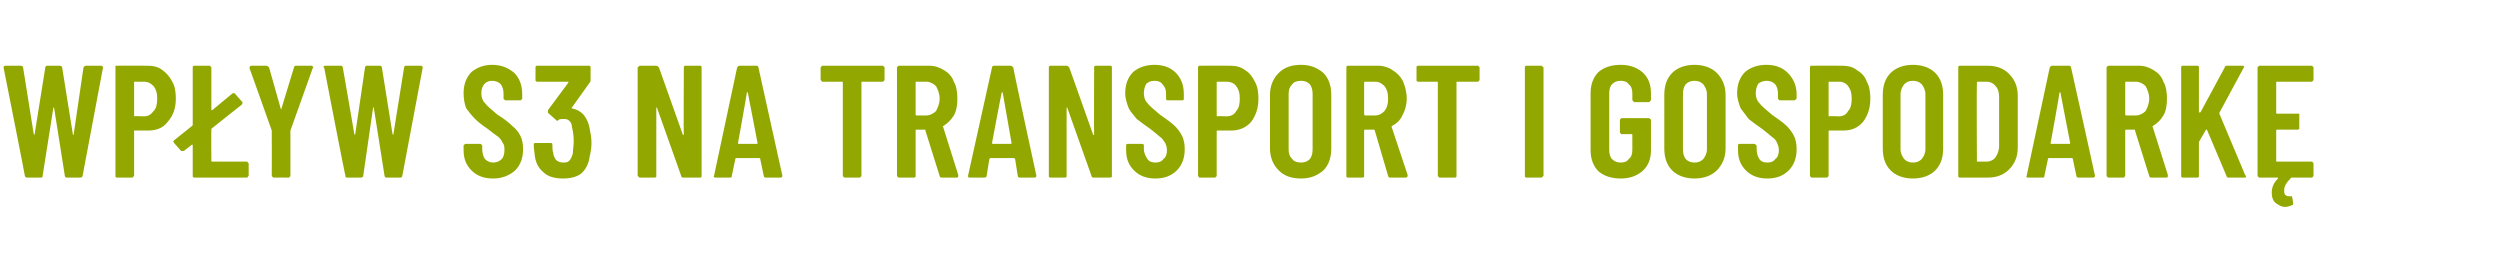 <?xml version="1.0" standalone="no"?>
<!DOCTYPE svg PUBLIC "-//W3C//DTD SVG 1.1//EN" "http://www.w3.org/Graphics/SVG/1.1/DTD/svg11.dtd">
<svg xmlns="http://www.w3.org/2000/svg" version="1.1" width="281.5px" height="28.6px" viewBox="0 -2 281.5 28.6" style="top:-2px">
  <desc>Wp yw S3 na transport i gospodark</desc>
  <defs/>
  <g id="Polygon83239">
    <path d="M 3.1 18 C 2.9 18 2.8 17.9 2.8 17.8 C 2.83 17.8 0.4 5.6 0.4 5.6 C 0.4 5.6 0.41 5.56 0.4 5.6 C 0.4 5.5 0.5 5.4 0.6 5.4 C 0.6 5.4 2.3 5.4 2.3 5.4 C 2.5 5.4 2.6 5.5 2.6 5.6 C 2.6 5.6 3.8 13.1 3.8 13.1 C 3.8 13.1 3.9 13.2 3.9 13.2 C 3.9 13.2 3.9 13.1 3.9 13.1 C 3.9 13.1 5.1 5.6 5.1 5.6 C 5.1 5.5 5.2 5.4 5.3 5.4 C 5.3 5.4 6.7 5.4 6.7 5.4 C 6.9 5.4 7 5.5 7 5.6 C 7 5.6 8.2 13.1 8.2 13.1 C 8.2 13.1 8.2 13.2 8.3 13.2 C 8.3 13.2 8.3 13.1 8.3 13.1 C 8.3 13.1 9.4 5.6 9.4 5.6 C 9.5 5.5 9.5 5.4 9.7 5.4 C 9.7 5.4 11.4 5.4 11.4 5.4 C 11.5 5.4 11.6 5.5 11.6 5.6 C 11.6 5.6 9.3 17.8 9.3 17.8 C 9.3 17.9 9.2 18 9 18 C 9 18 7.5 18 7.5 18 C 7.4 18 7.3 17.9 7.3 17.8 C 7.3 17.8 6.1 10.2 6.1 10.2 C 6.1 10.1 6 10.1 6 10.1 C 6 10.1 6 10.1 6 10.2 C 6 10.2 4.8 17.8 4.8 17.8 C 4.8 17.9 4.8 18 4.6 18 C 4.61 18 3.1 18 3.1 18 C 3.1 18 3.06 18 3.1 18 Z M 16.6 5.4 C 17.2 5.4 17.8 5.5 18.3 5.9 C 18.7 6.2 19.1 6.6 19.4 7.2 C 19.7 7.7 19.8 8.4 19.8 9.1 C 19.8 10.2 19.5 11 18.9 11.7 C 18.4 12.4 17.6 12.7 16.7 12.7 C 16.7 12.7 15.1 12.7 15.1 12.7 C 15.1 12.7 15.1 12.7 15.1 12.8 C 15.1 12.8 15.1 17.8 15.1 17.8 C 15.1 17.8 15 17.9 15 17.9 C 15 18 14.9 18 14.8 18 C 14.8 18 13.2 18 13.2 18 C 13.1 18 13.1 18 13 17.9 C 13 17.9 13 17.8 13 17.8 C 13 17.8 13 5.6 13 5.6 C 13 5.5 13 5.5 13 5.4 C 13.1 5.4 13.1 5.4 13.2 5.4 C 13.18 5.38 16.6 5.4 16.6 5.4 C 16.6 5.4 16.57 5.38 16.6 5.4 Z M 16.2 11.1 C 16.7 11.1 17 10.9 17.3 10.5 C 17.6 10.2 17.7 9.7 17.7 9.1 C 17.7 8.5 17.6 8.1 17.3 7.7 C 17 7.4 16.7 7.2 16.2 7.2 C 16.2 7.2 15.1 7.2 15.1 7.2 C 15.1 7.2 15.1 7.2 15.1 7.3 C 15.1 7.3 15.1 11 15.1 11 C 15.1 11 15.1 11.1 15.1 11.1 C 15.15 11.05 16.2 11.1 16.2 11.1 C 16.2 11.1 16.23 11.05 16.2 11.1 Z M 23.8 16.1 C 23.8 16.2 23.8 16.2 23.9 16.2 C 23.9 16.2 27.8 16.2 27.8 16.2 C 27.8 16.2 27.9 16.2 27.9 16.3 C 27.9 16.3 28 16.4 28 16.4 C 28 16.4 28 17.8 28 17.8 C 28 17.8 27.9 17.9 27.9 17.9 C 27.9 18 27.8 18 27.8 18 C 27.8 18 21.9 18 21.9 18 C 21.8 18 21.8 18 21.7 17.9 C 21.7 17.9 21.7 17.8 21.7 17.8 C 21.7 17.8 21.7 14.3 21.7 14.3 C 21.7 14.3 21.7 14.3 21.6 14.3 C 21.6 14.2 21.6 14.3 21.6 14.3 C 21.6 14.3 20.7 15 20.7 15 C 20.6 15 20.6 15 20.5 15 C 20.5 15 20.4 15 20.4 15 C 20.4 15 19.6 14.1 19.6 14.1 C 19.6 14 19.5 14 19.5 13.9 C 19.5 13.9 19.6 13.8 19.6 13.8 C 19.6 13.8 21.6 12.2 21.6 12.2 C 21.7 12.1 21.7 12.1 21.7 12.1 C 21.7 12.1 21.7 5.6 21.7 5.6 C 21.7 5.6 21.7 5.5 21.7 5.5 C 21.8 5.4 21.8 5.4 21.9 5.4 C 21.9 5.4 23.6 5.4 23.6 5.4 C 23.6 5.4 23.7 5.4 23.7 5.5 C 23.8 5.5 23.8 5.6 23.8 5.6 C 23.8 5.6 23.8 10.3 23.8 10.3 C 23.8 10.4 23.8 10.4 23.8 10.4 C 23.8 10.4 23.9 10.4 23.9 10.4 C 23.9 10.4 26.2 8.5 26.2 8.5 C 26.3 8.5 26.3 8.5 26.4 8.5 C 26.4 8.5 26.5 8.5 26.5 8.6 C 26.5 8.6 27.3 9.5 27.3 9.5 C 27.3 9.6 27.3 9.6 27.3 9.6 C 27.3 9.7 27.3 9.7 27.2 9.8 C 27.2 9.8 23.8 12.5 23.8 12.5 C 23.8 12.5 23.8 12.5 23.8 12.6 C 23.77 12.6 23.8 16.1 23.8 16.1 C 23.8 16.1 23.77 16.11 23.8 16.1 Z M 30.8 18 C 30.8 18 30.7 18 30.7 17.9 C 30.6 17.9 30.6 17.8 30.6 17.8 C 30.62 17.77 30.6 12.9 30.6 12.9 L 30.6 12.7 C 30.6 12.7 28.1 5.65 28.1 5.7 C 28.1 5.6 28.1 5.6 28.1 5.6 C 28.1 5.5 28.2 5.4 28.3 5.4 C 28.3 5.4 30 5.4 30 5.4 C 30.1 5.4 30.2 5.5 30.3 5.6 C 30.3 5.6 31.6 10.2 31.6 10.2 C 31.6 10.2 31.6 10.3 31.7 10.3 C 31.7 10.3 31.7 10.2 31.7 10.2 C 31.7 10.2 33.1 5.6 33.1 5.6 C 33.1 5.5 33.2 5.4 33.3 5.4 C 33.3 5.4 35.1 5.4 35.1 5.4 C 35.1 5.4 35.2 5.4 35.2 5.5 C 35.3 5.5 35.3 5.6 35.2 5.7 C 35.23 5.65 32.7 12.7 32.7 12.7 L 32.7 12.9 C 32.7 12.9 32.71 17.77 32.7 17.8 C 32.7 17.8 32.7 17.9 32.6 17.9 C 32.6 18 32.6 18 32.5 18 C 32.5 17.98 30.8 18 30.8 18 C 30.8 18 30.84 17.98 30.8 18 Z M 39.1 18 C 38.9 18 38.9 17.9 38.9 17.8 C 38.85 17.8 36.5 5.6 36.5 5.6 C 36.5 5.6 36.44 5.56 36.4 5.6 C 36.4 5.5 36.5 5.4 36.6 5.4 C 36.6 5.4 38.4 5.4 38.4 5.4 C 38.5 5.4 38.6 5.5 38.6 5.6 C 38.6 5.6 39.9 13.1 39.9 13.1 C 39.9 13.1 39.9 13.2 39.9 13.2 C 39.9 13.2 40 13.1 40 13.1 C 40 13.1 41.1 5.6 41.1 5.6 C 41.1 5.5 41.2 5.4 41.3 5.4 C 41.3 5.4 42.8 5.4 42.8 5.4 C 42.9 5.4 43 5.5 43 5.6 C 43 5.6 44.2 13.1 44.2 13.1 C 44.2 13.1 44.3 13.2 44.3 13.2 C 44.3 13.2 44.3 13.1 44.3 13.1 C 44.3 13.1 45.5 5.6 45.5 5.6 C 45.5 5.5 45.6 5.4 45.7 5.4 C 45.7 5.4 47.4 5.4 47.4 5.4 C 47.5 5.4 47.6 5.5 47.6 5.6 C 47.6 5.6 45.3 17.8 45.3 17.8 C 45.3 17.9 45.2 18 45.1 18 C 45.1 18 43.5 18 43.5 18 C 43.4 18 43.3 17.9 43.3 17.8 C 43.3 17.8 42.1 10.2 42.1 10.2 C 42.1 10.1 42.1 10.1 42 10.1 C 42 10.1 42 10.1 42 10.2 C 42 10.2 40.9 17.8 40.9 17.8 C 40.9 17.9 40.8 18 40.6 18 C 40.63 18 39.1 18 39.1 18 C 39.1 18 39.09 18 39.1 18 Z M 55.5 18.1 C 54.5 18.1 53.7 17.8 53.1 17.2 C 52.5 16.6 52.2 15.9 52.2 14.9 C 52.2 14.9 52.2 14.4 52.2 14.4 C 52.2 14.4 52.2 14.3 52.3 14.3 C 52.3 14.2 52.4 14.2 52.4 14.2 C 52.4 14.2 54.1 14.2 54.1 14.2 C 54.1 14.2 54.2 14.2 54.2 14.3 C 54.3 14.3 54.3 14.4 54.3 14.4 C 54.3 14.4 54.3 14.8 54.3 14.8 C 54.3 15.2 54.4 15.6 54.6 15.9 C 54.9 16.2 55.2 16.3 55.5 16.3 C 55.9 16.3 56.2 16.2 56.5 15.9 C 56.7 15.7 56.8 15.3 56.8 14.9 C 56.8 14.6 56.8 14.3 56.6 14.1 C 56.5 13.8 56.3 13.6 56.1 13.4 C 55.8 13.2 55.4 12.9 54.9 12.5 C 54.3 12.1 53.8 11.7 53.5 11.4 C 53.1 11 52.8 10.6 52.5 10.2 C 52.3 9.7 52.2 9.1 52.2 8.5 C 52.2 7.5 52.5 6.7 53.1 6.1 C 53.7 5.6 54.5 5.3 55.4 5.3 C 56.4 5.3 57.2 5.6 57.9 6.2 C 58.5 6.8 58.8 7.6 58.8 8.6 C 58.8 8.6 58.8 9.1 58.8 9.1 C 58.8 9.1 58.8 9.2 58.7 9.2 C 58.7 9.3 58.6 9.3 58.6 9.3 C 58.6 9.3 56.9 9.3 56.9 9.3 C 56.9 9.3 56.8 9.3 56.8 9.2 C 56.7 9.2 56.7 9.1 56.7 9.1 C 56.7 9.1 56.7 8.6 56.7 8.6 C 56.7 8.1 56.6 7.8 56.4 7.5 C 56.1 7.2 55.8 7.1 55.4 7.1 C 55.1 7.1 54.8 7.2 54.6 7.4 C 54.3 7.7 54.2 8.1 54.2 8.5 C 54.2 8.9 54.3 9.3 54.6 9.6 C 54.8 9.9 55.3 10.3 56 10.9 C 56.8 11.4 57.3 11.8 57.7 12.2 C 58.1 12.5 58.4 12.9 58.6 13.3 C 58.8 13.7 58.9 14.2 58.9 14.8 C 58.9 15.8 58.6 16.6 58 17.2 C 57.3 17.8 56.5 18.1 55.5 18.1 C 55.5 18.1 55.5 18.1 55.5 18.1 Z M 66.4 12.5 C 66.5 13 66.6 13.5 66.6 14.1 C 66.6 14.7 66.5 15.2 66.4 15.6 C 66.3 16.4 66 17 65.5 17.5 C 65 17.9 64.3 18.1 63.4 18.1 C 62.5 18.1 61.7 17.9 61.2 17.4 C 60.6 16.9 60.3 16.3 60.2 15.4 C 60.2 15.2 60.1 14.8 60.1 14.3 C 60.1 14.1 60.2 14.1 60.3 14.1 C 60.3 14.1 62 14.1 62 14.1 C 62.1 14.1 62.2 14.1 62.2 14.3 C 62.2 14.7 62.2 15 62.3 15.2 C 62.3 15.6 62.5 15.8 62.6 16 C 62.8 16.2 63.1 16.3 63.4 16.3 C 63.7 16.3 63.9 16.3 64.1 16.1 C 64.3 15.9 64.4 15.6 64.5 15.3 C 64.5 14.9 64.6 14.4 64.6 13.9 C 64.6 13.2 64.5 12.7 64.4 12.3 C 64.4 12 64.3 11.8 64.1 11.6 C 63.9 11.4 63.7 11.4 63.4 11.4 C 63.2 11.4 63 11.4 62.9 11.5 C 62.8 11.6 62.8 11.6 62.7 11.6 C 62.7 11.6 62.7 11.6 62.6 11.5 C 62.6 11.5 61.7 10.7 61.7 10.7 C 61.7 10.6 61.7 10.6 61.7 10.5 C 61.7 10.4 61.7 10.4 61.7 10.4 C 61.7 10.4 64 7.3 64 7.3 C 64 7.3 64 7.2 64 7.2 C 64 7.2 63.9 7.2 63.9 7.2 C 63.9 7.2 60.5 7.2 60.5 7.2 C 60.4 7.2 60.4 7.2 60.3 7.1 C 60.3 7.1 60.3 7 60.3 7 C 60.3 7 60.3 5.6 60.3 5.6 C 60.3 5.6 60.3 5.5 60.3 5.5 C 60.4 5.4 60.4 5.4 60.5 5.4 C 60.5 5.4 66.3 5.4 66.3 5.4 C 66.4 5.4 66.4 5.4 66.5 5.5 C 66.5 5.5 66.5 5.6 66.5 5.6 C 66.5 5.6 66.5 7 66.5 7 C 66.5 7.1 66.5 7.2 66.4 7.3 C 66.4 7.3 64.4 10.1 64.4 10.1 C 64.3 10.2 64.4 10.2 64.4 10.2 C 64.9 10.3 65.3 10.5 65.7 10.9 C 66.1 11.4 66.3 11.9 66.4 12.5 C 66.4 12.5 66.4 12.5 66.4 12.5 Z M 77 5.6 C 77 5.6 77 5.5 77 5.5 C 77.1 5.4 77.1 5.4 77.2 5.4 C 77.2 5.4 78.8 5.4 78.8 5.4 C 78.9 5.4 78.9 5.4 79 5.5 C 79 5.5 79 5.6 79 5.6 C 79 5.6 79 17.8 79 17.8 C 79 17.8 79 17.9 79 17.9 C 78.9 18 78.9 18 78.8 18 C 78.8 18 76.9 18 76.9 18 C 76.8 18 76.7 17.9 76.7 17.8 C 76.7 17.8 74 10.2 74 10.2 C 74 10.2 74 10.1 73.9 10.1 C 73.9 10.1 73.9 10.2 73.9 10.2 C 73.9 10.2 73.9 17.8 73.9 17.8 C 73.9 17.8 73.9 17.9 73.9 17.9 C 73.8 18 73.8 18 73.7 18 C 73.7 18 72.1 18 72.1 18 C 72 18 72 18 71.9 17.9 C 71.9 17.9 71.8 17.8 71.8 17.8 C 71.8 17.8 71.8 5.6 71.8 5.6 C 71.8 5.6 71.9 5.5 71.9 5.5 C 72 5.4 72 5.4 72.1 5.4 C 72.1 5.4 73.9 5.4 73.9 5.4 C 74 5.4 74.1 5.5 74.2 5.6 C 74.2 5.6 76.9 13.2 76.9 13.2 C 76.9 13.2 76.9 13.2 76.9 13.2 C 76.9 13.2 77 13.2 77 13.1 C 76.96 13.14 77 5.6 77 5.6 C 77 5.6 76.96 5.62 77 5.6 Z M 86.2 18 C 86.1 18 86 17.9 86 17.8 C 86 17.8 85.6 15.9 85.6 15.9 C 85.6 15.9 85.6 15.8 85.5 15.8 C 85.5 15.8 82.9 15.8 82.9 15.8 C 82.8 15.8 82.8 15.9 82.8 15.9 C 82.8 15.9 82.4 17.8 82.4 17.8 C 82.4 17.9 82.4 18 82.2 18 C 82.2 18 80.6 18 80.6 18 C 80.4 18 80.3 17.9 80.4 17.8 C 80.4 17.8 83 5.6 83 5.6 C 83.1 5.5 83.1 5.4 83.3 5.4 C 83.3 5.4 85.2 5.4 85.2 5.4 C 85.3 5.4 85.4 5.5 85.4 5.6 C 85.41 5.6 88.1 17.8 88.1 17.8 C 88.1 17.8 88.07 17.84 88.1 17.8 C 88.1 17.9 88 18 87.9 18 C 87.88 18 86.2 18 86.2 18 C 86.2 18 86.2 18 86.2 18 Z M 83.1 14.1 C 83.1 14.2 83.1 14.2 83.2 14.2 C 83.2 14.2 85.2 14.2 85.2 14.2 C 85.3 14.2 85.3 14.2 85.3 14.1 C 85.3 14.1 84.2 8.4 84.2 8.4 C 84.2 8.4 84.2 8.4 84.2 8.4 C 84.2 8.4 84.1 8.4 84.1 8.4 C 84.13 8.41 83.1 14.1 83.1 14.1 C 83.1 14.1 83.11 14.09 83.1 14.1 Z M 99.4 5.4 C 99.4 5.4 99.5 5.4 99.5 5.5 C 99.6 5.5 99.6 5.6 99.6 5.6 C 99.6 5.6 99.6 7 99.6 7 C 99.6 7 99.6 7.1 99.5 7.1 C 99.5 7.2 99.4 7.2 99.4 7.2 C 99.4 7.2 97.1 7.2 97.1 7.2 C 97 7.2 97 7.2 97 7.3 C 97 7.3 97 17.8 97 17.8 C 97 17.8 97 17.9 96.9 17.9 C 96.9 18 96.8 18 96.8 18 C 96.8 18 95.1 18 95.1 18 C 95.1 18 95 18 95 17.9 C 94.9 17.9 94.9 17.8 94.9 17.8 C 94.9 17.8 94.9 7.3 94.9 7.3 C 94.9 7.2 94.9 7.2 94.8 7.2 C 94.8 7.2 92.6 7.2 92.6 7.2 C 92.6 7.2 92.5 7.2 92.5 7.1 C 92.5 7.1 92.4 7 92.4 7 C 92.4 7 92.4 5.6 92.4 5.6 C 92.4 5.6 92.5 5.5 92.5 5.5 C 92.5 5.4 92.6 5.4 92.6 5.4 C 92.65 5.4 99.4 5.4 99.4 5.4 C 99.4 5.4 99.36 5.4 99.4 5.4 Z M 106 18 C 105.9 18 105.8 17.9 105.8 17.8 C 105.8 17.8 104.2 12.7 104.2 12.7 C 104.2 12.6 104.2 12.6 104.2 12.6 C 104.2 12.6 103.2 12.6 103.2 12.6 C 103.1 12.6 103.1 12.6 103.1 12.7 C 103.1 12.7 103.1 17.8 103.1 17.8 C 103.1 17.8 103.1 17.9 103.1 17.9 C 103 18 103 18 102.9 18 C 102.9 18 101.2 18 101.2 18 C 101.2 18 101.1 18 101.1 17.9 C 101 17.9 101 17.8 101 17.8 C 101 17.8 101 5.6 101 5.6 C 101 5.6 101 5.5 101.1 5.5 C 101.1 5.4 101.2 5.4 101.2 5.4 C 101.2 5.4 104.6 5.4 104.6 5.4 C 105.3 5.4 105.8 5.6 106.3 5.9 C 106.8 6.2 107.2 6.6 107.4 7.2 C 107.7 7.7 107.8 8.4 107.8 9.1 C 107.8 9.8 107.7 10.5 107.4 11 C 107.1 11.5 106.7 11.9 106.2 12.2 C 106.2 12.2 106.1 12.3 106.2 12.3 C 106.2 12.3 107.9 17.7 107.9 17.7 C 107.9 17.8 107.9 17.8 107.9 17.8 C 107.9 17.9 107.9 18 107.7 18 C 107.74 18 106 18 106 18 C 106 18 106.01 18 106 18 Z M 103.2 7.2 C 103.1 7.2 103.1 7.2 103.1 7.3 C 103.1 7.3 103.1 10.9 103.1 10.9 C 103.1 10.9 103.1 11 103.2 11 C 103.2 11 104.3 11 104.3 11 C 104.7 11 105.1 10.8 105.4 10.5 C 105.6 10.1 105.8 9.7 105.8 9.1 C 105.8 8.5 105.6 8.1 105.4 7.7 C 105.1 7.4 104.7 7.2 104.3 7.2 C 104.3 7.2 103.2 7.2 103.2 7.2 C 103.2 7.2 103.2 7.2 103.2 7.2 Z M 114.8 18 C 114.7 18 114.6 17.9 114.6 17.8 C 114.6 17.8 114.3 15.9 114.3 15.9 C 114.3 15.9 114.2 15.8 114.2 15.8 C 114.2 15.8 111.5 15.8 111.5 15.8 C 111.5 15.8 111.4 15.9 111.4 15.9 C 111.4 15.9 111.1 17.8 111.1 17.8 C 111.1 17.9 111 18 110.8 18 C 110.8 18 109.2 18 109.2 18 C 109 18 109 17.9 109 17.8 C 109 17.8 111.7 5.6 111.7 5.6 C 111.7 5.5 111.8 5.4 111.9 5.4 C 111.9 5.4 113.8 5.4 113.8 5.4 C 113.9 5.4 114 5.5 114.1 5.6 C 114.05 5.6 116.7 17.8 116.7 17.8 C 116.7 17.8 116.72 17.84 116.7 17.8 C 116.7 17.9 116.6 18 116.5 18 C 116.52 18 114.8 18 114.8 18 C 114.8 18 114.84 18 114.8 18 Z M 111.7 14.1 C 111.7 14.2 111.8 14.2 111.8 14.2 C 111.8 14.2 113.8 14.2 113.8 14.2 C 113.9 14.2 113.9 14.2 113.9 14.1 C 113.9 14.1 112.9 8.4 112.9 8.4 C 112.9 8.4 112.9 8.4 112.8 8.4 C 112.8 8.4 112.8 8.4 112.8 8.4 C 112.77 8.41 111.7 14.1 111.7 14.1 C 111.7 14.1 111.75 14.09 111.7 14.1 Z M 123.2 5.6 C 123.2 5.6 123.2 5.5 123.2 5.5 C 123.3 5.4 123.3 5.4 123.4 5.4 C 123.4 5.4 125 5.4 125 5.4 C 125.1 5.4 125.1 5.4 125.2 5.5 C 125.2 5.5 125.2 5.6 125.2 5.6 C 125.2 5.6 125.2 17.8 125.2 17.8 C 125.2 17.8 125.2 17.9 125.2 17.9 C 125.1 18 125.1 18 125 18 C 125 18 123.1 18 123.1 18 C 123 18 122.9 17.9 122.9 17.8 C 122.9 17.8 120.2 10.2 120.2 10.2 C 120.2 10.2 120.2 10.1 120.2 10.1 C 120.1 10.1 120.1 10.2 120.1 10.2 C 120.1 10.2 120.1 17.8 120.1 17.8 C 120.1 17.8 120.1 17.9 120.1 17.9 C 120 18 120 18 119.9 18 C 119.9 18 118.3 18 118.3 18 C 118.2 18 118.2 18 118.1 17.9 C 118.1 17.9 118.1 17.8 118.1 17.8 C 118.1 17.8 118.1 5.6 118.1 5.6 C 118.1 5.6 118.1 5.5 118.1 5.5 C 118.2 5.4 118.2 5.4 118.3 5.4 C 118.3 5.4 120.1 5.4 120.1 5.4 C 120.2 5.4 120.3 5.5 120.4 5.6 C 120.4 5.6 123.1 13.2 123.1 13.2 C 123.1 13.2 123.1 13.2 123.1 13.2 C 123.2 13.2 123.2 13.2 123.2 13.1 C 123.17 13.14 123.2 5.6 123.2 5.6 C 123.2 5.6 123.17 5.62 123.2 5.6 Z M 130.1 18.1 C 129.1 18.1 128.3 17.8 127.7 17.2 C 127.1 16.6 126.8 15.9 126.8 14.9 C 126.8 14.9 126.8 14.4 126.8 14.4 C 126.8 14.4 126.8 14.3 126.8 14.3 C 126.9 14.2 126.9 14.2 127 14.2 C 127 14.2 128.6 14.2 128.6 14.2 C 128.7 14.2 128.7 14.2 128.8 14.3 C 128.8 14.3 128.8 14.4 128.8 14.4 C 128.8 14.4 128.8 14.8 128.8 14.8 C 128.8 15.2 129 15.6 129.2 15.9 C 129.4 16.2 129.7 16.3 130.1 16.3 C 130.5 16.3 130.8 16.2 131 15.9 C 131.3 15.7 131.4 15.3 131.4 14.9 C 131.4 14.6 131.3 14.3 131.2 14.1 C 131 13.8 130.9 13.6 130.6 13.4 C 130.4 13.2 130 12.9 129.5 12.5 C 128.9 12.1 128.4 11.7 128 11.4 C 127.7 11 127.3 10.6 127.1 10.2 C 126.9 9.7 126.7 9.1 126.7 8.5 C 126.7 7.5 127 6.7 127.6 6.1 C 128.2 5.6 129 5.3 130 5.3 C 131 5.3 131.8 5.6 132.4 6.2 C 133 6.8 133.3 7.6 133.3 8.6 C 133.3 8.6 133.3 9.1 133.3 9.1 C 133.3 9.1 133.3 9.2 133.3 9.2 C 133.2 9.3 133.2 9.3 133.1 9.3 C 133.1 9.3 131.5 9.3 131.5 9.3 C 131.4 9.3 131.4 9.3 131.3 9.2 C 131.3 9.2 131.3 9.1 131.3 9.1 C 131.3 9.1 131.3 8.6 131.3 8.6 C 131.3 8.1 131.2 7.8 130.9 7.5 C 130.7 7.2 130.4 7.1 130 7.1 C 129.6 7.1 129.4 7.2 129.1 7.4 C 128.9 7.7 128.8 8.1 128.8 8.5 C 128.8 8.9 128.9 9.3 129.2 9.6 C 129.4 9.9 129.9 10.3 130.6 10.9 C 131.3 11.4 131.9 11.8 132.3 12.2 C 132.6 12.5 132.9 12.9 133.1 13.3 C 133.3 13.7 133.4 14.2 133.4 14.8 C 133.4 15.8 133.1 16.6 132.5 17.2 C 131.9 17.8 131.1 18.1 130.1 18.1 C 130.1 18.1 130.1 18.1 130.1 18.1 Z M 138.5 5.4 C 139.1 5.4 139.7 5.5 140.2 5.9 C 140.7 6.2 141 6.6 141.3 7.2 C 141.6 7.7 141.7 8.4 141.7 9.1 C 141.7 10.2 141.4 11 140.9 11.7 C 140.3 12.4 139.5 12.7 138.6 12.7 C 138.6 12.7 137.1 12.7 137.1 12.7 C 137 12.7 137 12.7 137 12.8 C 137 12.8 137 17.8 137 17.8 C 137 17.8 137 17.9 136.9 17.9 C 136.9 18 136.8 18 136.8 18 C 136.8 18 135.1 18 135.1 18 C 135 18 135 18 135 17.9 C 134.9 17.9 134.9 17.8 134.9 17.8 C 134.9 17.8 134.9 5.6 134.9 5.6 C 134.9 5.5 134.9 5.5 135 5.4 C 135 5.4 135 5.4 135.1 5.4 C 135.11 5.38 138.5 5.4 138.5 5.4 C 138.5 5.4 138.49 5.38 138.5 5.4 Z M 138.1 11.1 C 138.6 11.1 139 10.9 139.2 10.5 C 139.5 10.2 139.6 9.7 139.6 9.1 C 139.6 8.5 139.5 8.1 139.2 7.7 C 139 7.4 138.6 7.2 138.1 7.2 C 138.1 7.2 137.1 7.2 137.1 7.2 C 137 7.2 137 7.2 137 7.3 C 137 7.3 137 11 137 11 C 137 11 137 11.1 137.1 11.1 C 137.07 11.05 138.1 11.1 138.1 11.1 C 138.1 11.1 138.15 11.05 138.1 11.1 Z M 146.5 18.1 C 145.4 18.1 144.6 17.8 144 17.2 C 143.4 16.6 143 15.8 143 14.7 C 143 14.7 143 8.7 143 8.7 C 143 7.6 143.4 6.8 144 6.2 C 144.6 5.6 145.4 5.3 146.5 5.3 C 147.5 5.3 148.3 5.6 149 6.2 C 149.6 6.8 149.9 7.6 149.9 8.7 C 149.9 8.7 149.9 14.7 149.9 14.7 C 149.9 15.8 149.6 16.6 149 17.2 C 148.3 17.8 147.5 18.1 146.5 18.1 C 146.5 18.1 146.5 18.1 146.5 18.1 Z M 146.5 16.3 C 146.9 16.3 147.2 16.2 147.5 15.9 C 147.7 15.6 147.8 15.3 147.8 14.8 C 147.8 14.8 147.8 8.6 147.8 8.6 C 147.8 8.1 147.7 7.8 147.5 7.5 C 147.2 7.2 146.9 7.1 146.5 7.1 C 146.1 7.1 145.7 7.2 145.5 7.5 C 145.2 7.8 145.1 8.1 145.1 8.6 C 145.1 8.6 145.1 14.8 145.1 14.8 C 145.1 15.3 145.2 15.6 145.5 15.9 C 145.7 16.2 146.1 16.3 146.5 16.3 C 146.5 16.3 146.5 16.3 146.5 16.3 Z M 156.5 18 C 156.4 18 156.3 17.9 156.3 17.8 C 156.3 17.8 154.8 12.7 154.8 12.7 C 154.8 12.6 154.7 12.6 154.7 12.6 C 154.7 12.6 153.7 12.6 153.7 12.6 C 153.7 12.6 153.6 12.6 153.6 12.7 C 153.6 12.7 153.6 17.8 153.6 17.8 C 153.6 17.8 153.6 17.9 153.6 17.9 C 153.5 18 153.5 18 153.4 18 C 153.4 18 151.8 18 151.8 18 C 151.7 18 151.7 18 151.6 17.9 C 151.6 17.9 151.6 17.8 151.6 17.8 C 151.6 17.8 151.6 5.6 151.6 5.6 C 151.6 5.6 151.6 5.5 151.6 5.5 C 151.7 5.4 151.7 5.4 151.8 5.4 C 151.8 5.4 155.2 5.4 155.2 5.4 C 155.8 5.4 156.4 5.6 156.8 5.9 C 157.3 6.2 157.7 6.6 158 7.2 C 158.2 7.7 158.4 8.4 158.4 9.1 C 158.4 9.8 158.2 10.5 157.9 11 C 157.7 11.5 157.3 11.9 156.7 12.2 C 156.7 12.2 156.7 12.3 156.7 12.3 C 156.7 12.3 158.5 17.7 158.5 17.7 C 158.5 17.8 158.5 17.8 158.5 17.8 C 158.5 17.9 158.4 18 158.3 18 C 158.27 18 156.5 18 156.5 18 C 156.5 18 156.55 18 156.5 18 Z M 153.7 7.2 C 153.7 7.2 153.6 7.2 153.6 7.3 C 153.6 7.3 153.6 10.9 153.6 10.9 C 153.6 10.9 153.7 11 153.7 11 C 153.7 11 154.8 11 154.8 11 C 155.3 11 155.6 10.8 155.9 10.5 C 156.2 10.1 156.3 9.7 156.3 9.1 C 156.3 8.5 156.2 8.1 155.9 7.7 C 155.6 7.4 155.3 7.2 154.8 7.2 C 154.84 7.2 153.7 7.2 153.7 7.2 C 153.7 7.2 153.74 7.2 153.7 7.2 Z M 166.4 5.4 C 166.5 5.4 166.5 5.4 166.5 5.5 C 166.6 5.5 166.6 5.6 166.6 5.6 C 166.6 5.6 166.6 7 166.6 7 C 166.6 7 166.6 7.1 166.5 7.1 C 166.5 7.2 166.5 7.2 166.4 7.2 C 166.4 7.2 164.1 7.2 164.1 7.2 C 164 7.2 164 7.2 164 7.3 C 164 7.3 164 17.8 164 17.8 C 164 17.8 164 17.9 164 17.9 C 163.9 18 163.9 18 163.8 18 C 163.8 18 162.1 18 162.1 18 C 162.1 18 162 18 162 17.9 C 161.9 17.9 161.9 17.8 161.9 17.8 C 161.9 17.8 161.9 7.3 161.9 7.3 C 161.9 7.2 161.9 7.2 161.8 7.2 C 161.8 7.2 159.7 7.2 159.7 7.2 C 159.6 7.2 159.6 7.2 159.5 7.1 C 159.5 7.1 159.5 7 159.5 7 C 159.5 7 159.5 5.6 159.5 5.6 C 159.5 5.6 159.5 5.5 159.5 5.5 C 159.6 5.4 159.6 5.4 159.7 5.4 C 159.68 5.4 166.4 5.4 166.4 5.4 C 166.4 5.4 166.39 5.4 166.4 5.4 Z M 171.9 18 C 171.8 18 171.8 18 171.7 17.9 C 171.7 17.9 171.7 17.8 171.7 17.8 C 171.7 17.8 171.7 5.6 171.7 5.6 C 171.7 5.6 171.7 5.5 171.7 5.5 C 171.8 5.4 171.8 5.4 171.9 5.4 C 171.9 5.4 173.5 5.4 173.5 5.4 C 173.6 5.4 173.6 5.4 173.7 5.5 C 173.7 5.5 173.8 5.6 173.8 5.6 C 173.8 5.6 173.8 17.8 173.8 17.8 C 173.8 17.8 173.7 17.9 173.7 17.9 C 173.6 18 173.6 18 173.5 18 C 173.54 18 171.9 18 171.9 18 C 171.9 18 171.88 18 171.9 18 Z M 182.5 18.1 C 181.4 18.1 180.6 17.8 180 17.3 C 179.4 16.7 179.1 15.9 179.1 14.9 C 179.1 14.9 179.1 8.5 179.1 8.5 C 179.1 7.5 179.4 6.7 180 6.1 C 180.6 5.6 181.4 5.3 182.5 5.3 C 183.5 5.3 184.3 5.6 184.9 6.1 C 185.6 6.7 185.9 7.5 185.9 8.5 C 185.9 8.5 185.9 9.2 185.9 9.2 C 185.9 9.3 185.9 9.3 185.8 9.4 C 185.8 9.4 185.7 9.5 185.7 9.5 C 185.7 9.5 184 9.5 184 9.5 C 184 9.5 183.9 9.4 183.9 9.4 C 183.8 9.3 183.8 9.3 183.8 9.2 C 183.8 9.2 183.8 8.5 183.8 8.5 C 183.8 8.1 183.7 7.7 183.4 7.5 C 183.2 7.2 182.9 7.1 182.5 7.1 C 182.1 7.1 181.8 7.2 181.5 7.5 C 181.3 7.7 181.2 8.1 181.2 8.5 C 181.2 8.5 181.2 14.9 181.2 14.9 C 181.2 15.3 181.3 15.7 181.5 15.9 C 181.8 16.2 182.1 16.3 182.5 16.3 C 182.9 16.3 183.2 16.2 183.4 15.9 C 183.7 15.7 183.8 15.3 183.8 14.9 C 183.8 14.9 183.8 13.2 183.8 13.2 C 183.8 13.1 183.8 13.1 183.7 13.1 C 183.7 13.1 182.6 13.1 182.6 13.1 C 182.5 13.1 182.5 13.1 182.5 13 C 182.4 13 182.4 12.9 182.4 12.9 C 182.4 12.9 182.4 11.6 182.4 11.6 C 182.4 11.5 182.4 11.4 182.5 11.4 C 182.5 11.4 182.5 11.3 182.6 11.3 C 182.6 11.3 185.7 11.3 185.7 11.3 C 185.7 11.3 185.8 11.4 185.8 11.4 C 185.9 11.4 185.9 11.5 185.9 11.6 C 185.9 11.6 185.9 14.9 185.9 14.9 C 185.9 15.9 185.6 16.7 184.9 17.3 C 184.3 17.8 183.5 18.1 182.5 18.1 C 182.5 18.1 182.5 18.1 182.5 18.1 Z M 190.8 18.1 C 189.8 18.1 188.9 17.8 188.3 17.2 C 187.7 16.6 187.4 15.8 187.4 14.7 C 187.4 14.7 187.4 8.7 187.4 8.7 C 187.4 7.6 187.7 6.8 188.3 6.2 C 188.9 5.6 189.8 5.3 190.8 5.3 C 191.8 5.3 192.7 5.6 193.3 6.2 C 193.9 6.8 194.3 7.6 194.3 8.7 C 194.3 8.7 194.3 14.7 194.3 14.7 C 194.3 15.8 193.9 16.6 193.3 17.2 C 192.7 17.8 191.8 18.1 190.8 18.1 C 190.8 18.1 190.8 18.1 190.8 18.1 Z M 190.8 16.3 C 191.2 16.3 191.5 16.2 191.8 15.9 C 192 15.6 192.2 15.3 192.2 14.8 C 192.2 14.8 192.2 8.6 192.2 8.6 C 192.2 8.1 192 7.8 191.8 7.5 C 191.5 7.2 191.2 7.1 190.8 7.1 C 190.4 7.1 190.1 7.2 189.8 7.5 C 189.6 7.8 189.5 8.1 189.5 8.6 C 189.5 8.6 189.5 14.8 189.5 14.8 C 189.5 15.3 189.6 15.6 189.8 15.9 C 190.1 16.2 190.4 16.3 190.8 16.3 C 190.8 16.3 190.8 16.3 190.8 16.3 Z M 199 18.1 C 198 18.1 197.2 17.8 196.6 17.2 C 196 16.6 195.7 15.9 195.7 14.9 C 195.7 14.9 195.7 14.4 195.7 14.4 C 195.7 14.4 195.7 14.3 195.7 14.3 C 195.8 14.2 195.8 14.2 195.9 14.2 C 195.9 14.2 197.5 14.2 197.5 14.2 C 197.6 14.2 197.6 14.2 197.7 14.3 C 197.7 14.3 197.8 14.4 197.8 14.4 C 197.8 14.4 197.8 14.8 197.8 14.8 C 197.8 15.2 197.9 15.6 198.1 15.9 C 198.3 16.2 198.6 16.3 199 16.3 C 199.4 16.3 199.7 16.2 199.9 15.9 C 200.2 15.7 200.3 15.3 200.3 14.9 C 200.3 14.6 200.2 14.3 200.1 14.1 C 200 13.8 199.8 13.6 199.5 13.4 C 199.3 13.2 198.9 12.9 198.4 12.5 C 197.8 12.1 197.3 11.7 196.9 11.4 C 196.6 11 196.3 10.6 196 10.2 C 195.8 9.7 195.6 9.1 195.6 8.5 C 195.6 7.5 195.9 6.7 196.5 6.1 C 197.1 5.6 197.9 5.3 198.9 5.3 C 199.9 5.3 200.7 5.6 201.3 6.2 C 201.9 6.8 202.3 7.6 202.3 8.6 C 202.3 8.6 202.3 9.1 202.3 9.1 C 202.3 9.1 202.2 9.2 202.2 9.2 C 202.1 9.3 202.1 9.3 202 9.3 C 202 9.3 200.4 9.3 200.4 9.3 C 200.4 9.3 200.3 9.3 200.3 9.2 C 200.2 9.2 200.2 9.1 200.2 9.1 C 200.2 9.1 200.2 8.6 200.2 8.6 C 200.2 8.1 200.1 7.8 199.9 7.5 C 199.6 7.2 199.3 7.1 198.9 7.1 C 198.6 7.1 198.3 7.2 198 7.4 C 197.8 7.7 197.7 8.1 197.7 8.5 C 197.7 8.9 197.8 9.3 198.1 9.6 C 198.3 9.9 198.8 10.3 199.5 10.9 C 200.2 11.4 200.8 11.8 201.2 12.2 C 201.5 12.5 201.8 12.9 202 13.3 C 202.2 13.7 202.3 14.2 202.3 14.8 C 202.3 15.8 202 16.6 201.4 17.2 C 200.8 17.8 200 18.1 199 18.1 C 199 18.1 199 18.1 199 18.1 Z M 207.4 5.4 C 208 5.4 208.6 5.5 209.1 5.9 C 209.6 6.2 210 6.6 210.2 7.2 C 210.5 7.7 210.6 8.4 210.6 9.1 C 210.6 10.2 210.3 11 209.8 11.7 C 209.2 12.4 208.5 12.7 207.5 12.7 C 207.5 12.7 206 12.7 206 12.7 C 205.9 12.7 205.9 12.7 205.9 12.8 C 205.9 12.8 205.9 17.8 205.9 17.8 C 205.9 17.8 205.9 17.9 205.8 17.9 C 205.8 18 205.7 18 205.7 18 C 205.7 18 204 18 204 18 C 204 18 203.9 18 203.9 17.9 C 203.8 17.9 203.8 17.8 203.8 17.8 C 203.8 17.8 203.8 5.6 203.8 5.6 C 203.8 5.5 203.8 5.5 203.9 5.4 C 203.9 5.4 204 5.4 204 5.4 C 204.03 5.38 207.4 5.4 207.4 5.4 C 207.4 5.4 207.41 5.38 207.4 5.4 Z M 207.1 11.1 C 207.5 11.1 207.9 10.9 208.1 10.5 C 208.4 10.2 208.5 9.7 208.5 9.1 C 208.5 8.5 208.4 8.1 208.1 7.7 C 207.9 7.4 207.5 7.2 207.1 7.2 C 207.1 7.2 206 7.2 206 7.2 C 205.9 7.2 205.9 7.2 205.9 7.3 C 205.9 7.3 205.9 11 205.9 11 C 205.9 11 205.9 11.1 206 11.1 C 205.99 11.05 207.1 11.1 207.1 11.1 C 207.1 11.1 207.07 11.05 207.1 11.1 Z M 215.4 18.1 C 214.4 18.1 213.5 17.8 212.9 17.2 C 212.3 16.6 212 15.8 212 14.7 C 212 14.7 212 8.7 212 8.7 C 212 7.6 212.3 6.8 212.9 6.2 C 213.5 5.6 214.4 5.3 215.4 5.3 C 216.4 5.3 217.3 5.6 217.9 6.2 C 218.5 6.8 218.8 7.6 218.8 8.7 C 218.8 8.7 218.8 14.7 218.8 14.7 C 218.8 15.8 218.5 16.6 217.9 17.2 C 217.3 17.8 216.4 18.1 215.4 18.1 C 215.4 18.1 215.4 18.1 215.4 18.1 Z M 215.4 16.3 C 215.8 16.3 216.1 16.2 216.4 15.9 C 216.6 15.6 216.8 15.3 216.8 14.8 C 216.8 14.8 216.8 8.6 216.8 8.6 C 216.8 8.1 216.6 7.8 216.4 7.5 C 216.1 7.2 215.8 7.1 215.4 7.1 C 215 7.1 214.7 7.2 214.4 7.5 C 214.2 7.8 214 8.1 214 8.6 C 214 8.6 214 14.8 214 14.8 C 214 15.3 214.2 15.6 214.4 15.9 C 214.7 16.2 215 16.3 215.4 16.3 C 215.4 16.3 215.4 16.3 215.4 16.3 Z M 220.7 18 C 220.6 18 220.6 18 220.5 17.9 C 220.5 17.9 220.5 17.8 220.5 17.8 C 220.5 17.8 220.5 5.6 220.5 5.6 C 220.5 5.6 220.5 5.5 220.5 5.5 C 220.6 5.4 220.6 5.4 220.7 5.4 C 220.7 5.4 223.8 5.4 223.8 5.4 C 224.8 5.4 225.6 5.7 226.2 6.3 C 226.9 7 227.2 7.8 227.2 8.8 C 227.2 8.8 227.2 14.6 227.2 14.6 C 227.2 15.6 226.9 16.4 226.2 17.1 C 225.6 17.7 224.8 18 223.8 18 C 223.77 18 220.7 18 220.7 18 C 220.7 18 220.69 18 220.7 18 Z M 222.6 16.1 C 222.6 16.2 222.6 16.2 222.7 16.2 C 222.7 16.2 223.7 16.2 223.7 16.2 C 224.1 16.2 224.5 16 224.7 15.7 C 224.9 15.4 225.1 15 225.1 14.4 C 225.1 14.4 225.1 9 225.1 9 C 225.1 8.4 225 8 224.7 7.7 C 224.5 7.4 224.1 7.2 223.7 7.2 C 223.7 7.2 222.7 7.2 222.7 7.2 C 222.6 7.2 222.6 7.2 222.6 7.3 C 222.56 7.29 222.6 16.1 222.6 16.1 C 222.6 16.1 222.56 16.11 222.6 16.1 Z M 234 18 C 233.9 18 233.8 17.9 233.8 17.8 C 233.8 17.8 233.4 15.9 233.4 15.9 C 233.4 15.9 233.4 15.8 233.3 15.8 C 233.3 15.8 230.7 15.8 230.7 15.8 C 230.6 15.8 230.6 15.9 230.6 15.9 C 230.6 15.9 230.2 17.8 230.2 17.8 C 230.2 17.9 230.2 18 230 18 C 230 18 228.4 18 228.4 18 C 228.2 18 228.1 17.9 228.2 17.8 C 228.2 17.8 230.8 5.6 230.8 5.6 C 230.9 5.5 230.9 5.4 231.1 5.4 C 231.1 5.4 233 5.4 233 5.4 C 233.1 5.4 233.2 5.5 233.2 5.6 C 233.22 5.6 235.9 17.8 235.9 17.8 C 235.9 17.8 235.88 17.84 235.9 17.8 C 235.9 17.9 235.8 18 235.7 18 C 235.68 18 234 18 234 18 C 234 18 234.01 18 234 18 Z M 230.9 14.1 C 230.9 14.2 230.9 14.2 231 14.2 C 231 14.2 233 14.2 233 14.2 C 233.1 14.2 233.1 14.2 233.1 14.1 C 233.1 14.1 232 8.4 232 8.4 C 232 8.4 232 8.4 232 8.4 C 232 8.4 232 8.4 231.9 8.4 C 231.94 8.41 230.9 14.1 230.9 14.1 C 230.9 14.1 230.91 14.09 230.9 14.1 Z M 242.2 18 C 242.1 18 242 17.9 242 17.8 C 242 17.8 240.4 12.7 240.4 12.7 C 240.4 12.6 240.4 12.6 240.4 12.6 C 240.4 12.6 239.4 12.6 239.4 12.6 C 239.3 12.6 239.3 12.6 239.3 12.7 C 239.3 12.7 239.3 17.8 239.3 17.8 C 239.3 17.8 239.3 17.9 239.2 17.9 C 239.2 18 239.2 18 239.1 18 C 239.1 18 237.4 18 237.4 18 C 237.4 18 237.3 18 237.3 17.9 C 237.2 17.9 237.2 17.8 237.2 17.8 C 237.2 17.8 237.2 5.6 237.2 5.6 C 237.2 5.6 237.2 5.5 237.3 5.5 C 237.3 5.4 237.4 5.4 237.4 5.4 C 237.4 5.4 240.8 5.4 240.8 5.4 C 241.5 5.4 242 5.6 242.5 5.9 C 243 6.2 243.4 6.6 243.6 7.2 C 243.9 7.7 244 8.4 244 9.1 C 244 9.8 243.9 10.5 243.6 11 C 243.3 11.5 242.9 11.9 242.4 12.2 C 242.4 12.2 242.3 12.3 242.4 12.3 C 242.4 12.3 244.1 17.7 244.1 17.7 C 244.1 17.8 244.1 17.8 244.1 17.8 C 244.1 17.9 244.1 18 243.9 18 C 243.94 18 242.2 18 242.2 18 C 242.2 18 242.21 18 242.2 18 Z M 239.4 7.2 C 239.3 7.2 239.3 7.2 239.3 7.3 C 239.3 7.3 239.3 10.9 239.3 10.9 C 239.3 10.9 239.3 11 239.4 11 C 239.4 11 240.5 11 240.5 11 C 240.9 11 241.3 10.8 241.6 10.5 C 241.8 10.1 242 9.7 242 9.1 C 242 8.5 241.8 8.1 241.6 7.7 C 241.3 7.4 240.9 7.2 240.5 7.2 C 240.5 7.2 239.4 7.2 239.4 7.2 C 239.4 7.2 239.4 7.2 239.4 7.2 Z M 245.8 18 C 245.7 18 245.7 18 245.6 17.9 C 245.6 17.9 245.6 17.8 245.6 17.8 C 245.6 17.8 245.6 5.6 245.6 5.6 C 245.6 5.6 245.6 5.5 245.6 5.5 C 245.7 5.4 245.7 5.4 245.8 5.4 C 245.8 5.4 247.4 5.4 247.4 5.4 C 247.5 5.4 247.5 5.4 247.6 5.5 C 247.6 5.5 247.6 5.6 247.6 5.6 C 247.6 5.6 247.6 10.6 247.6 10.6 C 247.6 10.6 247.7 10.7 247.7 10.7 C 247.7 10.7 247.7 10.7 247.8 10.6 C 247.8 10.6 250.5 5.6 250.5 5.6 C 250.5 5.5 250.6 5.4 250.7 5.4 C 250.7 5.4 252.5 5.4 252.5 5.4 C 252.6 5.4 252.6 5.4 252.7 5.5 C 252.7 5.5 252.7 5.6 252.6 5.7 C 252.6 5.7 249.9 10.7 249.9 10.7 C 249.9 10.8 249.9 10.8 249.9 10.8 C 249.9 10.8 252.8 17.7 252.8 17.7 C 252.9 17.8 252.9 17.8 252.9 17.9 C 252.9 18 252.8 18 252.7 18 C 252.7 18 250.9 18 250.9 18 C 250.8 18 250.7 17.9 250.7 17.8 C 250.7 17.8 248.5 12.6 248.5 12.6 C 248.5 12.6 248.5 12.6 248.5 12.6 C 248.4 12.6 248.4 12.6 248.4 12.6 C 248.4 12.6 247.7 13.8 247.7 13.8 C 247.7 13.9 247.6 13.9 247.6 14 C 247.6 14 247.6 17.8 247.6 17.8 C 247.6 17.8 247.6 17.9 247.6 17.9 C 247.5 18 247.5 18 247.4 18 C 247.43 18 245.8 18 245.8 18 C 245.8 18 245.77 18 245.8 18 Z M 260.5 7 C 260.5 7 260.5 7.1 260.4 7.1 C 260.4 7.2 260.4 7.2 260.3 7.2 C 260.3 7.2 256.4 7.2 256.4 7.2 C 256.3 7.2 256.3 7.2 256.3 7.3 C 256.3 7.3 256.3 10.7 256.3 10.7 C 256.3 10.8 256.3 10.8 256.4 10.8 C 256.4 10.8 258.7 10.8 258.7 10.8 C 258.8 10.8 258.8 10.8 258.9 10.8 C 258.9 10.9 258.9 10.9 258.9 11 C 258.9 11 258.9 12.4 258.9 12.4 C 258.9 12.4 258.9 12.5 258.9 12.5 C 258.8 12.6 258.8 12.6 258.7 12.6 C 258.7 12.6 256.4 12.6 256.4 12.6 C 256.3 12.6 256.3 12.6 256.3 12.7 C 256.3 12.7 256.3 16.1 256.3 16.1 C 256.3 16.2 256.3 16.2 256.4 16.2 C 256.4 16.2 260.3 16.2 260.3 16.2 C 260.4 16.2 260.4 16.2 260.4 16.3 C 260.5 16.3 260.5 16.4 260.5 16.4 C 260.5 16.4 260.5 17.8 260.5 17.8 C 260.5 17.8 260.5 17.9 260.4 17.9 C 260.4 18 260.4 18 260.3 18 C 260.3 18 258.1 18 258.1 18 C 258 18 258 18 258 18 C 257.4 18.6 257.2 19 257.2 19.4 C 257.2 19.7 257.2 19.9 257.4 20 C 257.5 20.1 257.7 20.1 257.9 20.1 C 257.9 20.1 258 20.1 258 20.1 C 258.1 20.1 258.1 20.1 258.1 20.3 C 258.15 20.27 258.2 20.9 258.2 20.9 C 258.2 20.9 258.24 20.95 258.2 21 C 258.2 21 258.2 21.1 258.1 21.1 C 257.8 21.2 257.6 21.3 257.3 21.3 C 256.9 21.3 256.6 21.1 256.3 20.9 C 256 20.7 255.8 20.3 255.8 19.7 C 255.8 19.1 256 18.6 256.5 18.1 C 256.5 18.1 256.5 18.1 256.5 18 C 256.5 18 256.5 18 256.5 18 C 256.5 18 254.4 18 254.4 18 C 254.4 18 254.3 18 254.3 17.9 C 254.2 17.9 254.2 17.8 254.2 17.8 C 254.2 17.8 254.2 5.6 254.2 5.6 C 254.2 5.6 254.2 5.5 254.3 5.5 C 254.3 5.4 254.4 5.4 254.4 5.4 C 254.4 5.4 260.3 5.4 260.3 5.4 C 260.4 5.4 260.4 5.4 260.4 5.5 C 260.5 5.5 260.5 5.6 260.5 5.6 C 260.51 5.62 260.5 7 260.5 7 C 260.5 7 260.51 6.98 260.5 7 Z " stroke="none" fill="#92a800"/>
  </g>
</svg>